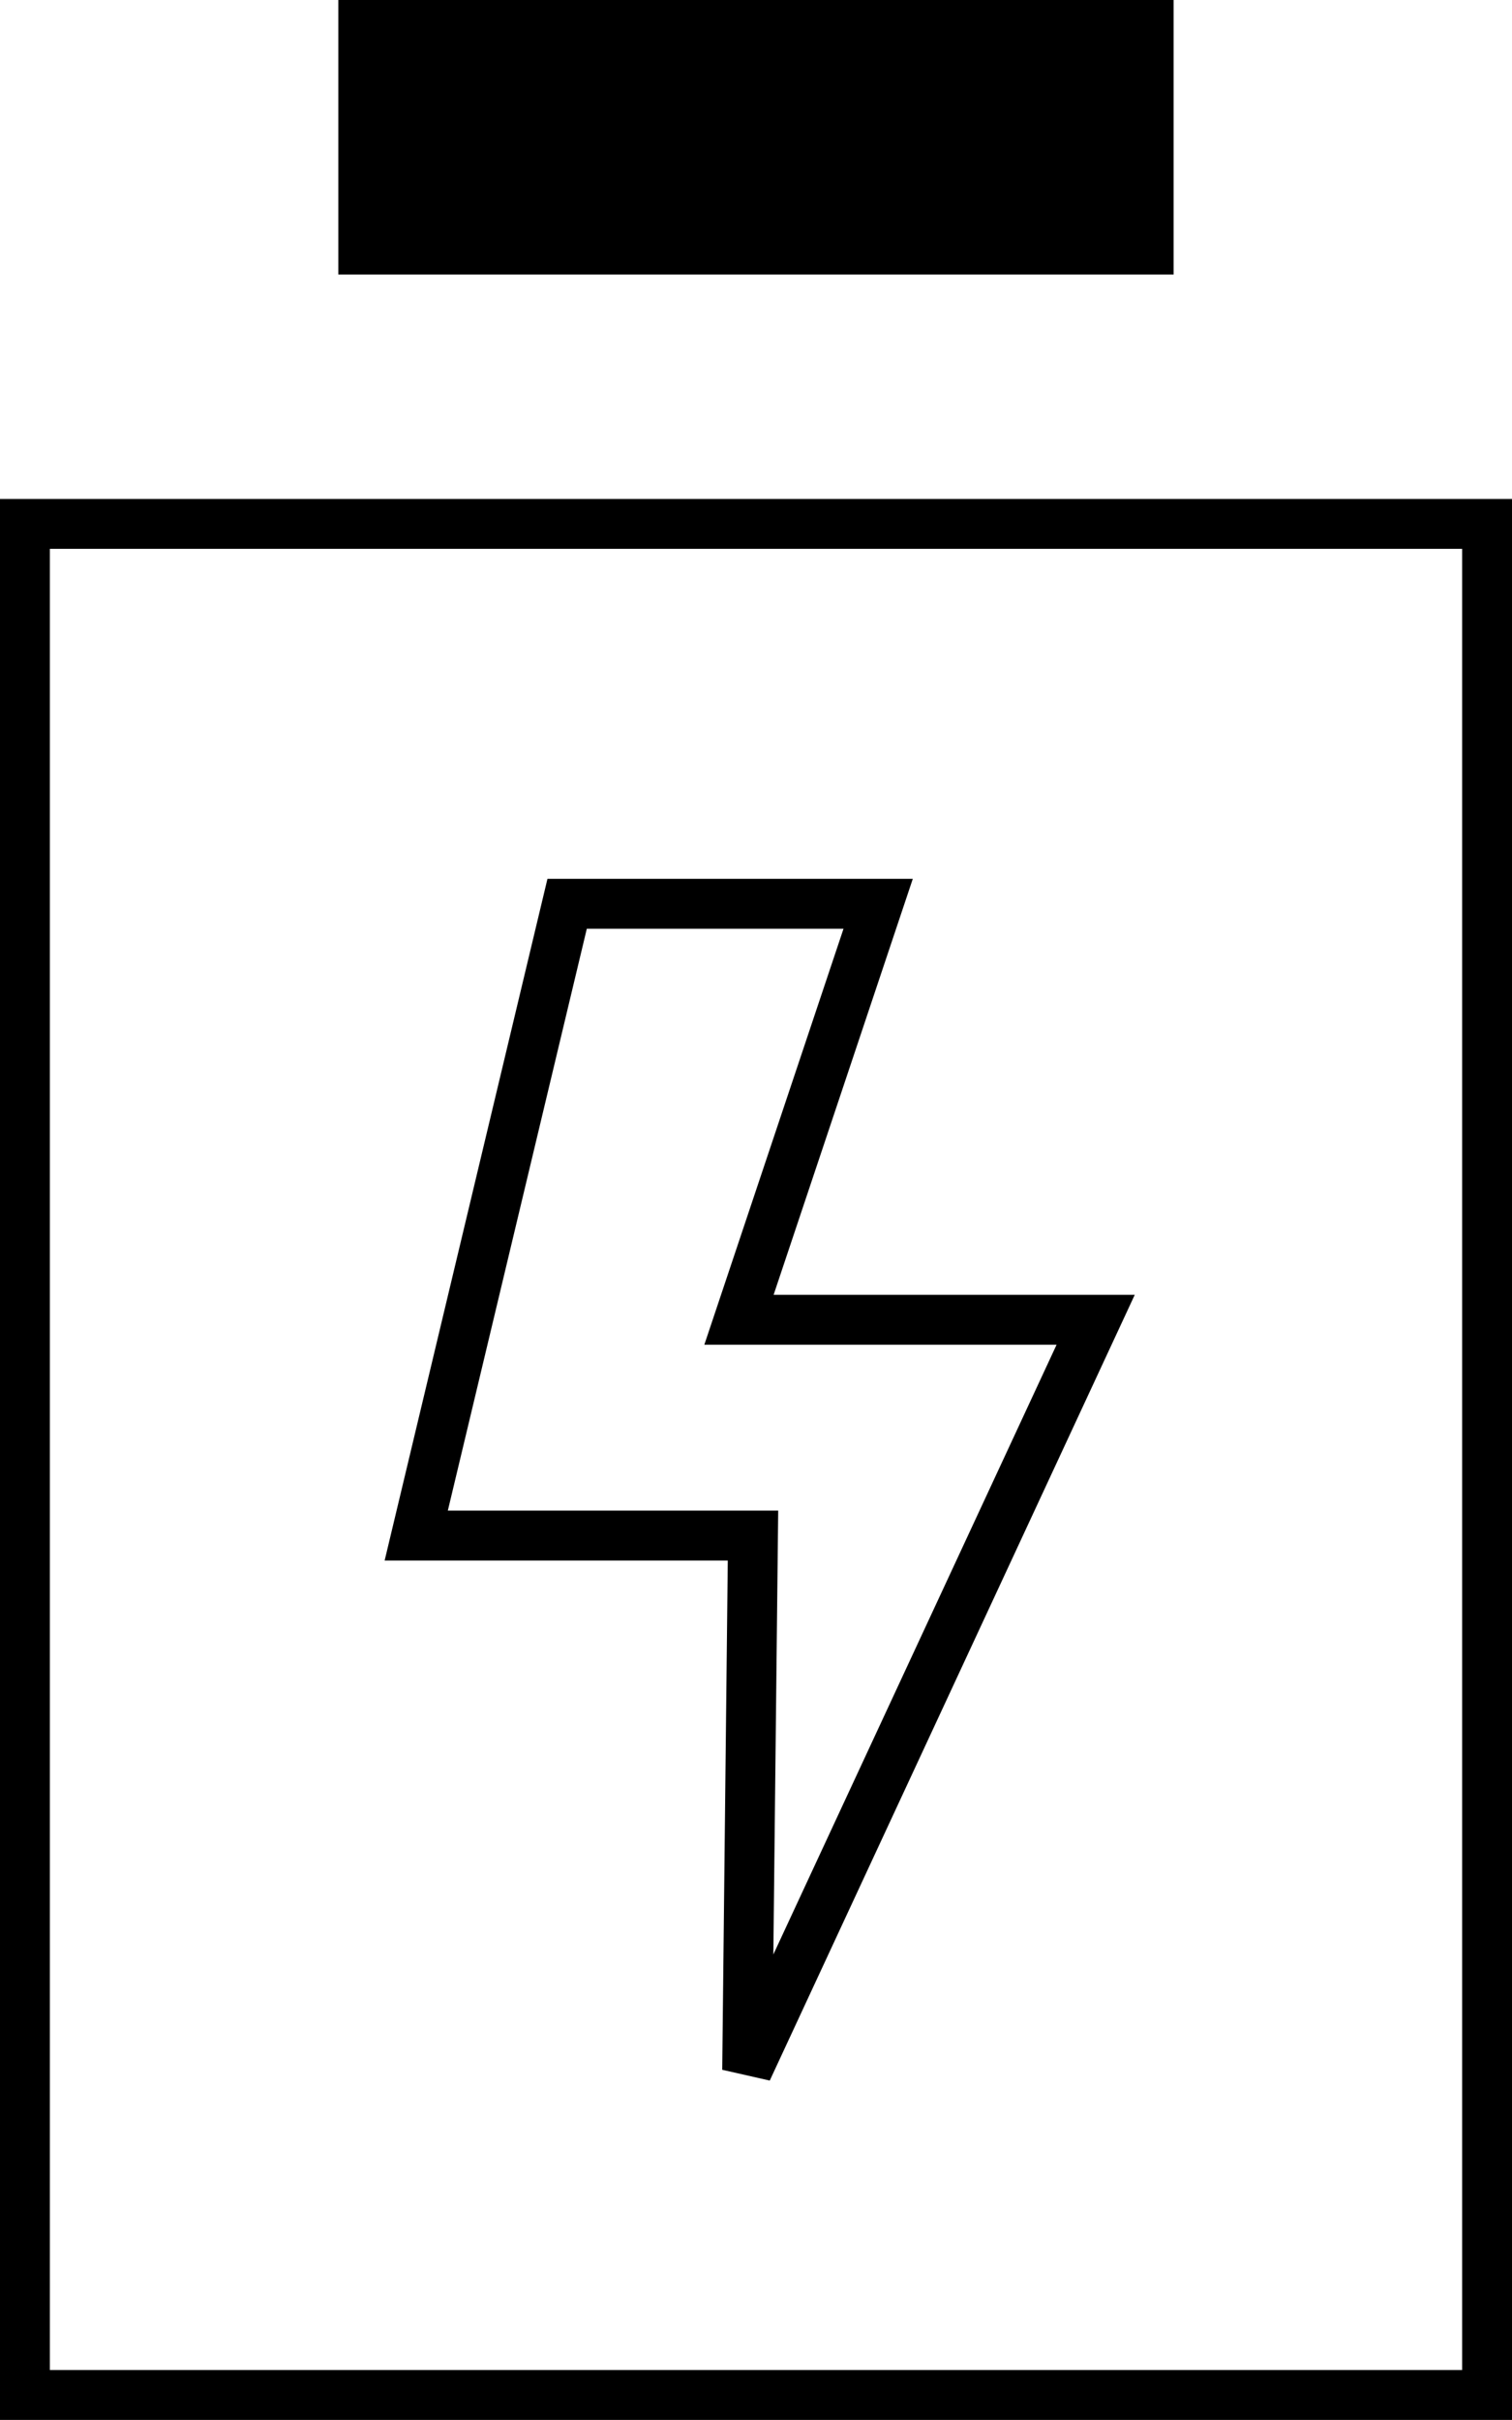 <?xml version="1.0" encoding="utf-8"?><svg xmlns="http://www.w3.org/2000/svg" width="30.321" height="48.5" viewBox="0 0 30.321 48.5"><g transform="translate(0.5 -2)"><rect width="16.75" height="5.502" transform="translate(6.285 2)"/><path d="M10.873,20.114H17.11l-2.791,8.337h7.153L14.483,43.488,14.6,32.776H7.847ZM0,50H29.321V12.5H0Z" fill="none" stroke="#000" stroke-width="1"/></g></svg>
